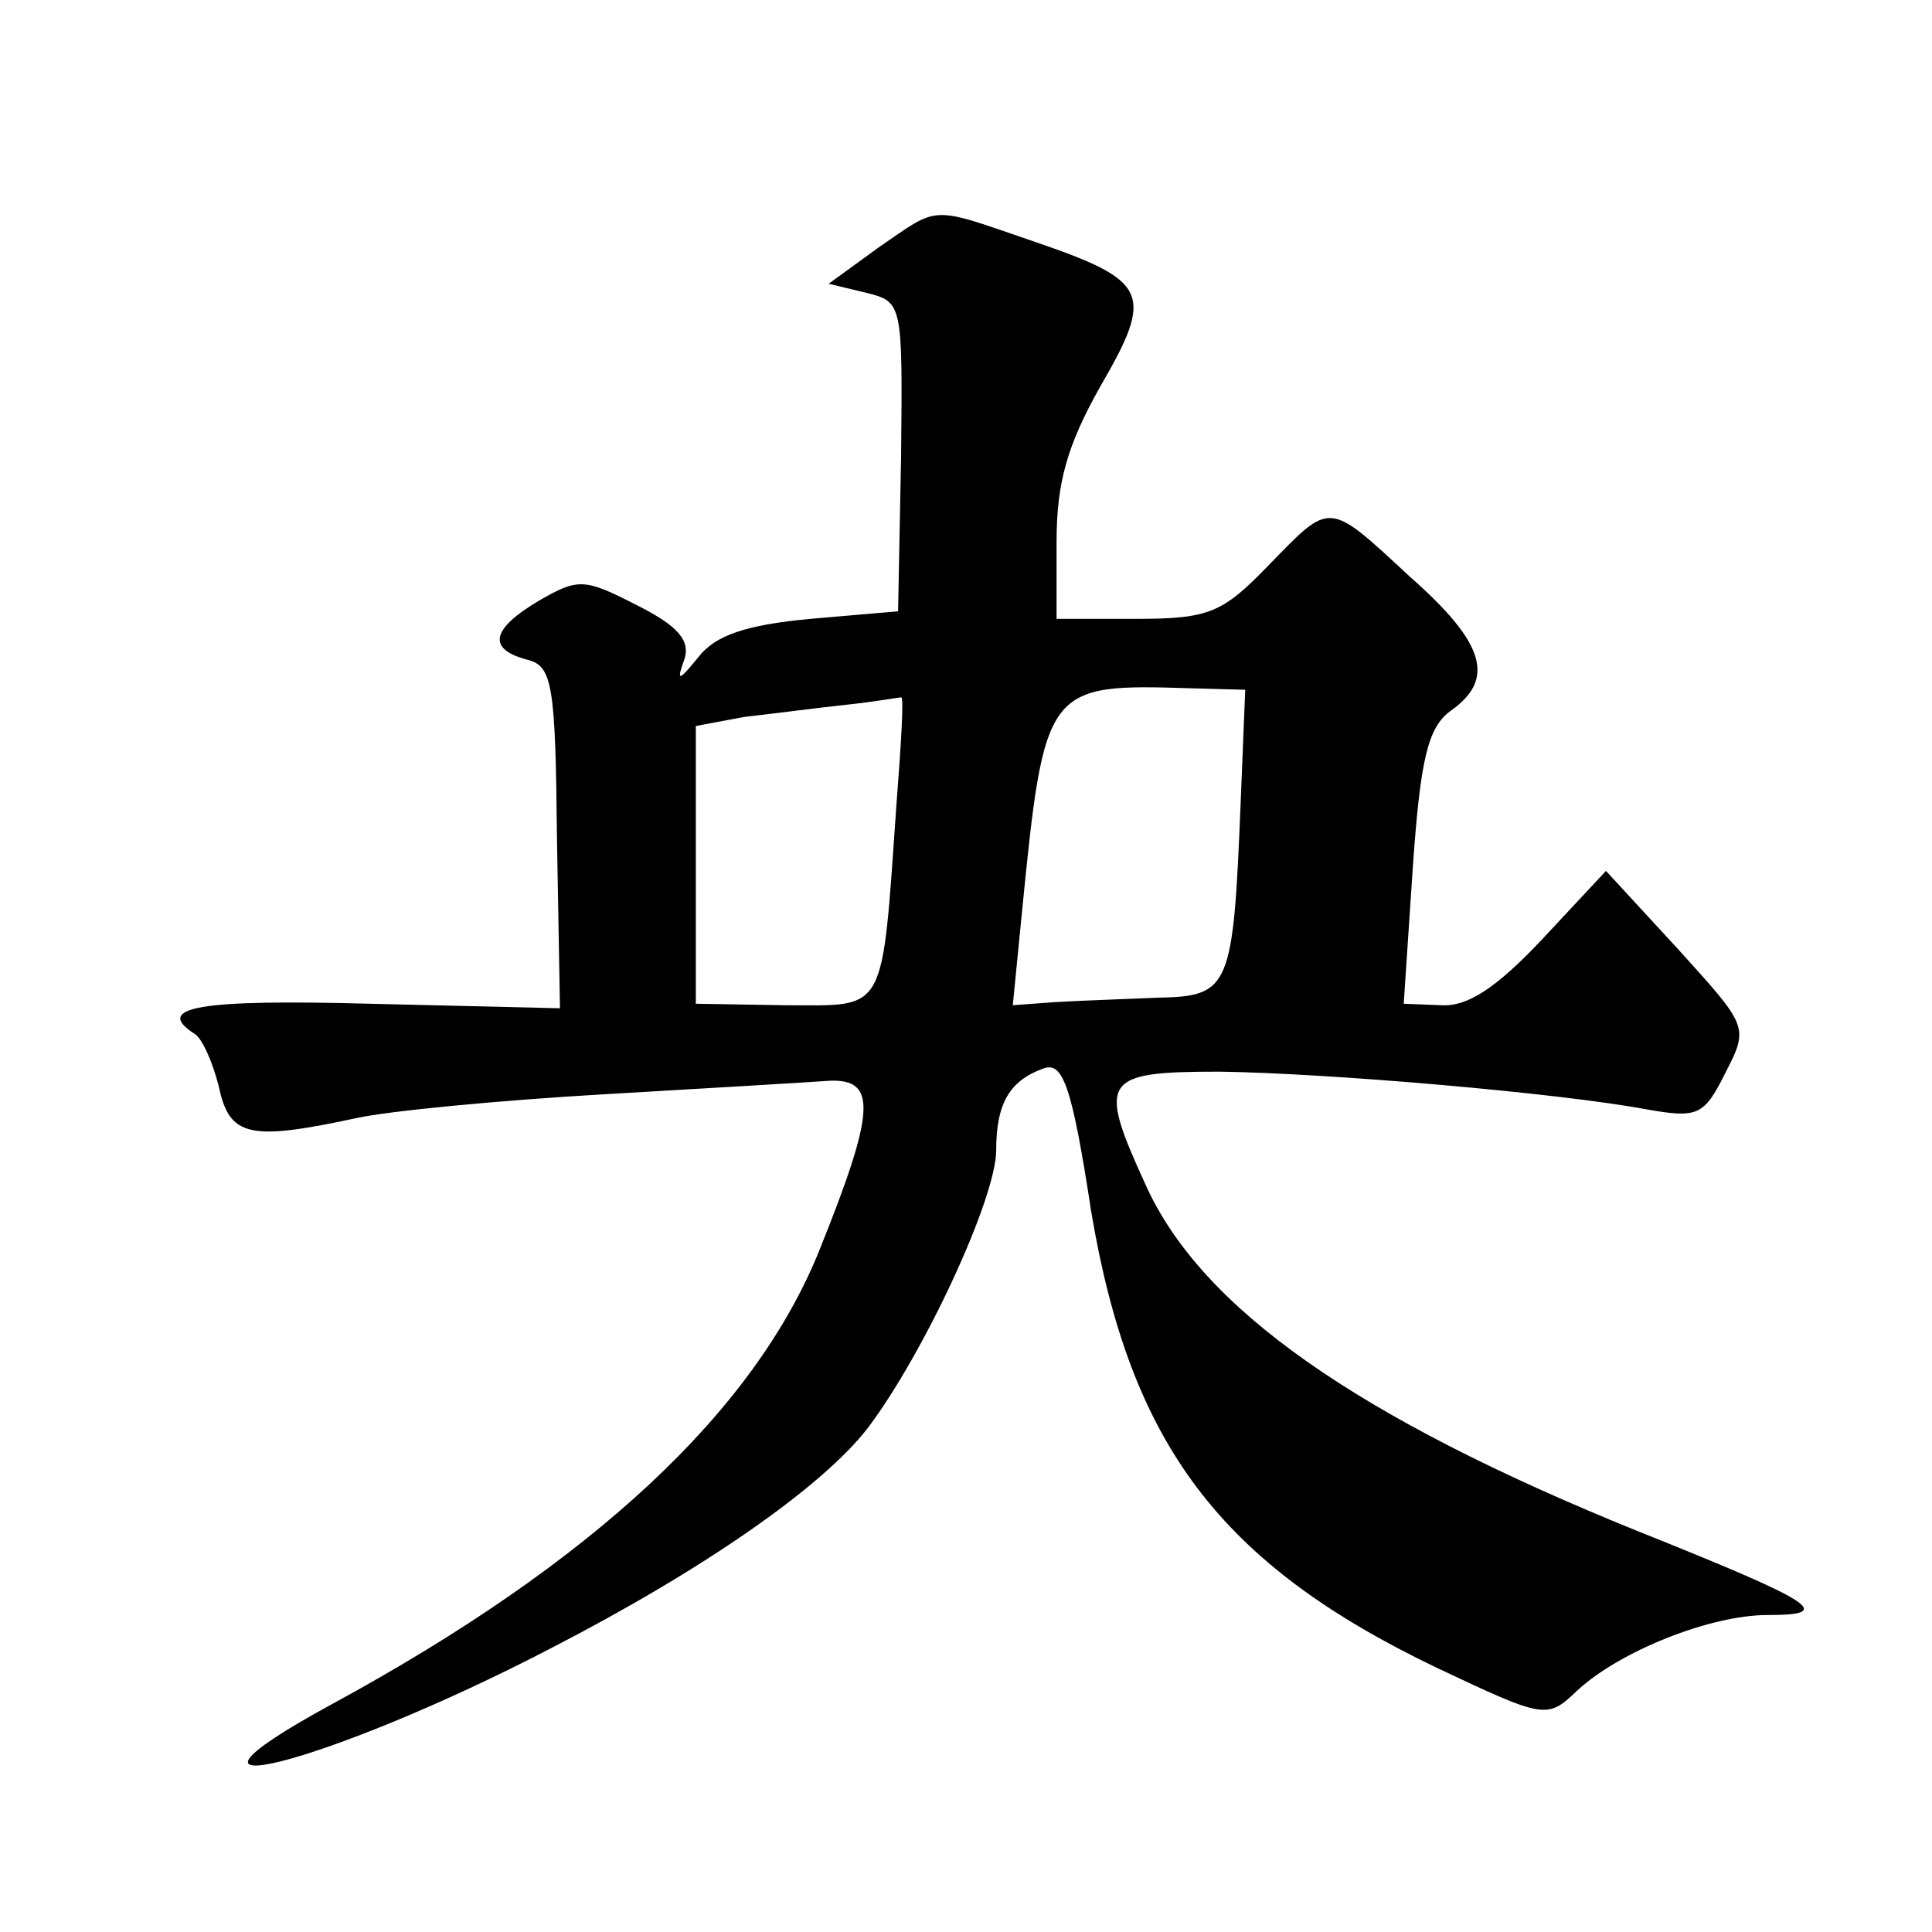 <?xml version="1.0" standalone="no"?>
<!DOCTYPE svg PUBLIC "-//W3C//DTD SVG 20010904//EN"
 "http://www.w3.org/TR/2001/REC-SVG-20010904/DTD/svg10.dtd">
<svg version="1.0" xmlns="http://www.w3.org/2000/svg"
 width="128pt" height="128pt" viewBox="0 0 128 128"
 preserveAspectRatio="xMidYMid meet">
<g transform="translate(0,128) scale(0.1,-0.1)"
fill="#0" stroke="none">
<path d="M582 1116 l-33 -24 25 -6 c24 -6 24 -7 23 -108 l-2 -103 -58 -5 c-43 -4
-63 -11 -74 -25 -13 -16 -15 -17 -10 -3 5 13 -3 23 -31 37 -35 18 -39 18 -65 3
-32 -19 -34 -32 -8 -39 17 -4 19 -16 20 -118 l2 -113 -126 3 c-112 3 -144 -2 -116
-20 5 -3 12 -19 16 -35 7 -33 20 -36 90 -21 22 5 96 12 165 16 69 4 136 8 150 9
31 1 30 -20 -7 -112 -43 -107 -150 -207 -323 -301 -134 -73 -3 -40 145 37 101 52
180 107 210 146 37 49 85 152 85 184 0 31 9 46 31 54 13 5 19 -10 32 -95 26 -154
85 -233 229 -302 72 -34 73 -34 93 -15 28 26 88 50 126 50 45 0 33 8 -87 56 -185
75 -288 147 -325 229 -32 70 -29 75 49 75 72 -1 224 -14 283 -25 34 -6 38 -4 52
24 16 31 15 31 -32 83 l-47 51 -42 -45 c-31 -33 -50 -45 -67 -44 l-25 1 6 90 c5
72 10 93 25 104 30 21 23 45 -27 89 -55 51 -52 50 -94 7 -30 -31 -39 -35 -87 -35
l-53 0 0 51 c0 39 7 64 29 103 36 62 32 70 -44 96 -70 24 -62 24 -103 -4z m240
-367 c-5 -124 -7 -129 -55 -130 -23 -1 -54 -2 -69 -3 l-27 -2 6 61 c15 151 16 152
112 149 l36 -1 -3 -74z m-228 -1 c-10 -142 -6 -134 -74 -134 l-59 1 0 92 0 92 32
6 c18 2 48 6 67 8 19 2 36 5 37 5 2 1 0 -31 -3 -70z"/>
</g>
</svg>
